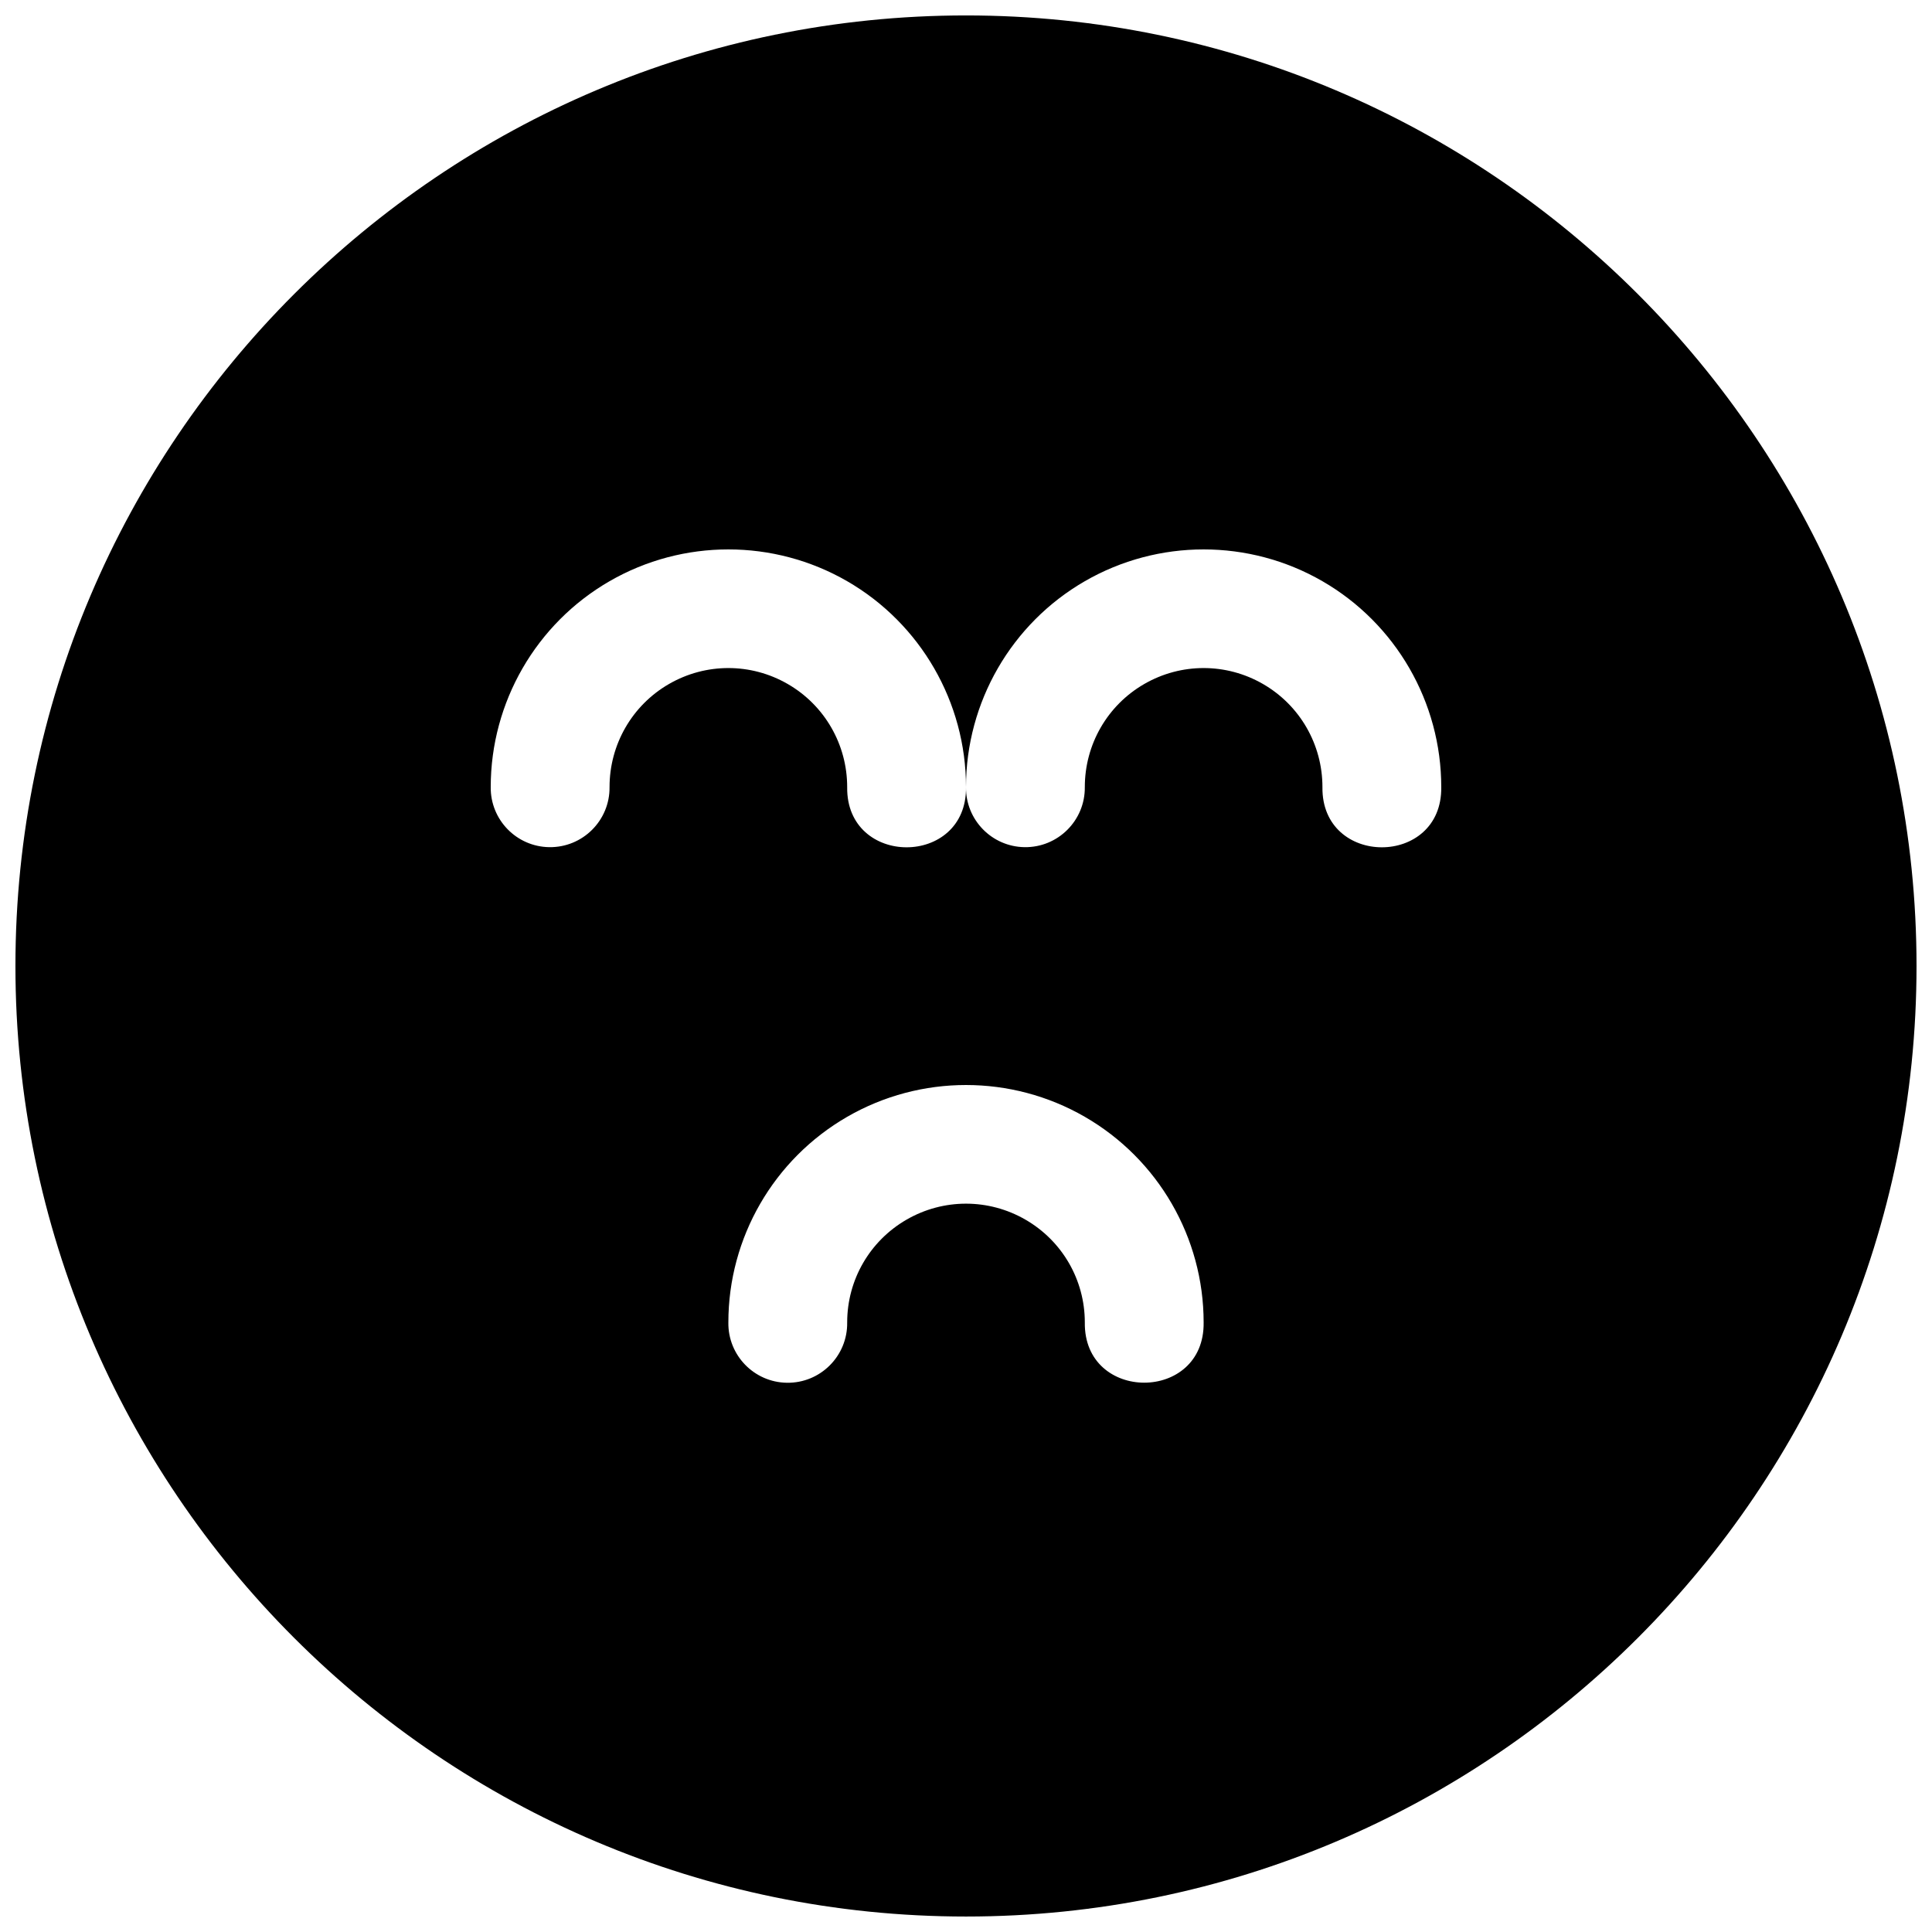 <?xml version="1.0" encoding="UTF-8"?>
<!-- Uploaded to: ICON Repo, www.svgrepo.com, Generator: ICON Repo Mixer Tools -->
<svg width="800px" height="800px" version="1.1" viewBox="144 144 512 512" xmlns="http://www.w3.org/2000/svg">
 <defs>
  <clipPath id="a">
   <path d="m148.09 148.09h503.81v503.81h-503.81z"/>
  </clipPath>
 </defs>
 <g clip-path="url(#a)">
  <path d="m400 148.09c-138.94 0-251.91 112.97-251.91 251.91s112.97 251.9 251.91 251.9c138.93 0 251.9-112.96 251.9-251.9s-112.97-251.91-251.9-251.91zm-62.977 141.51c10.879 0 21.754 2.809 31.488 8.426 19.461 11.238 31.488 32.074 31.488 54.551 0-22.477 12.023-43.312 31.488-54.551 19.461-11.234 43.512-11.234 62.973 0 19.465 11.238 31.488 32.074 31.488 54.551 0.305 21.289-31.789 21.289-31.488 0 0-11.277-5.977-21.668-15.742-27.305-9.766-5.641-21.723-5.641-31.488 0-9.766 5.637-15.742 16.027-15.742 27.305 0.102 8.863-7.129 16.066-15.992 15.93-8.672-0.137-15.598-7.258-15.496-15.93 0.301 21.289-31.789 21.289-31.488 0 0-11.277-5.981-21.668-15.746-27.305-9.762-5.641-21.723-5.641-31.488 0-9.762 5.637-15.742 16.027-15.742 27.305 0.102 8.863-7.129 16.066-15.992 15.93-8.668-0.137-15.598-7.258-15.496-15.93 0-22.477 12.023-43.312 31.488-54.551 9.73-5.617 20.609-8.426 31.488-8.426zm62.977 141.94c10.875 0 21.754 2.809 31.488 8.426 19.461 11.234 31.488 32.016 31.488 54.488 0.301 21.293-31.789 21.293-31.488 0 0-11.27-5.981-21.605-15.746-27.242-9.766-5.637-21.723-5.637-31.488 0s-15.742 15.973-15.742 27.242c0.137 8.891-7.102 16.133-15.992 15.992-8.695-0.137-15.633-7.297-15.496-15.992 0-22.473 12.023-43.254 31.488-54.488 9.73-5.617 20.609-8.426 31.488-8.426z"/>
 </g>
</svg>